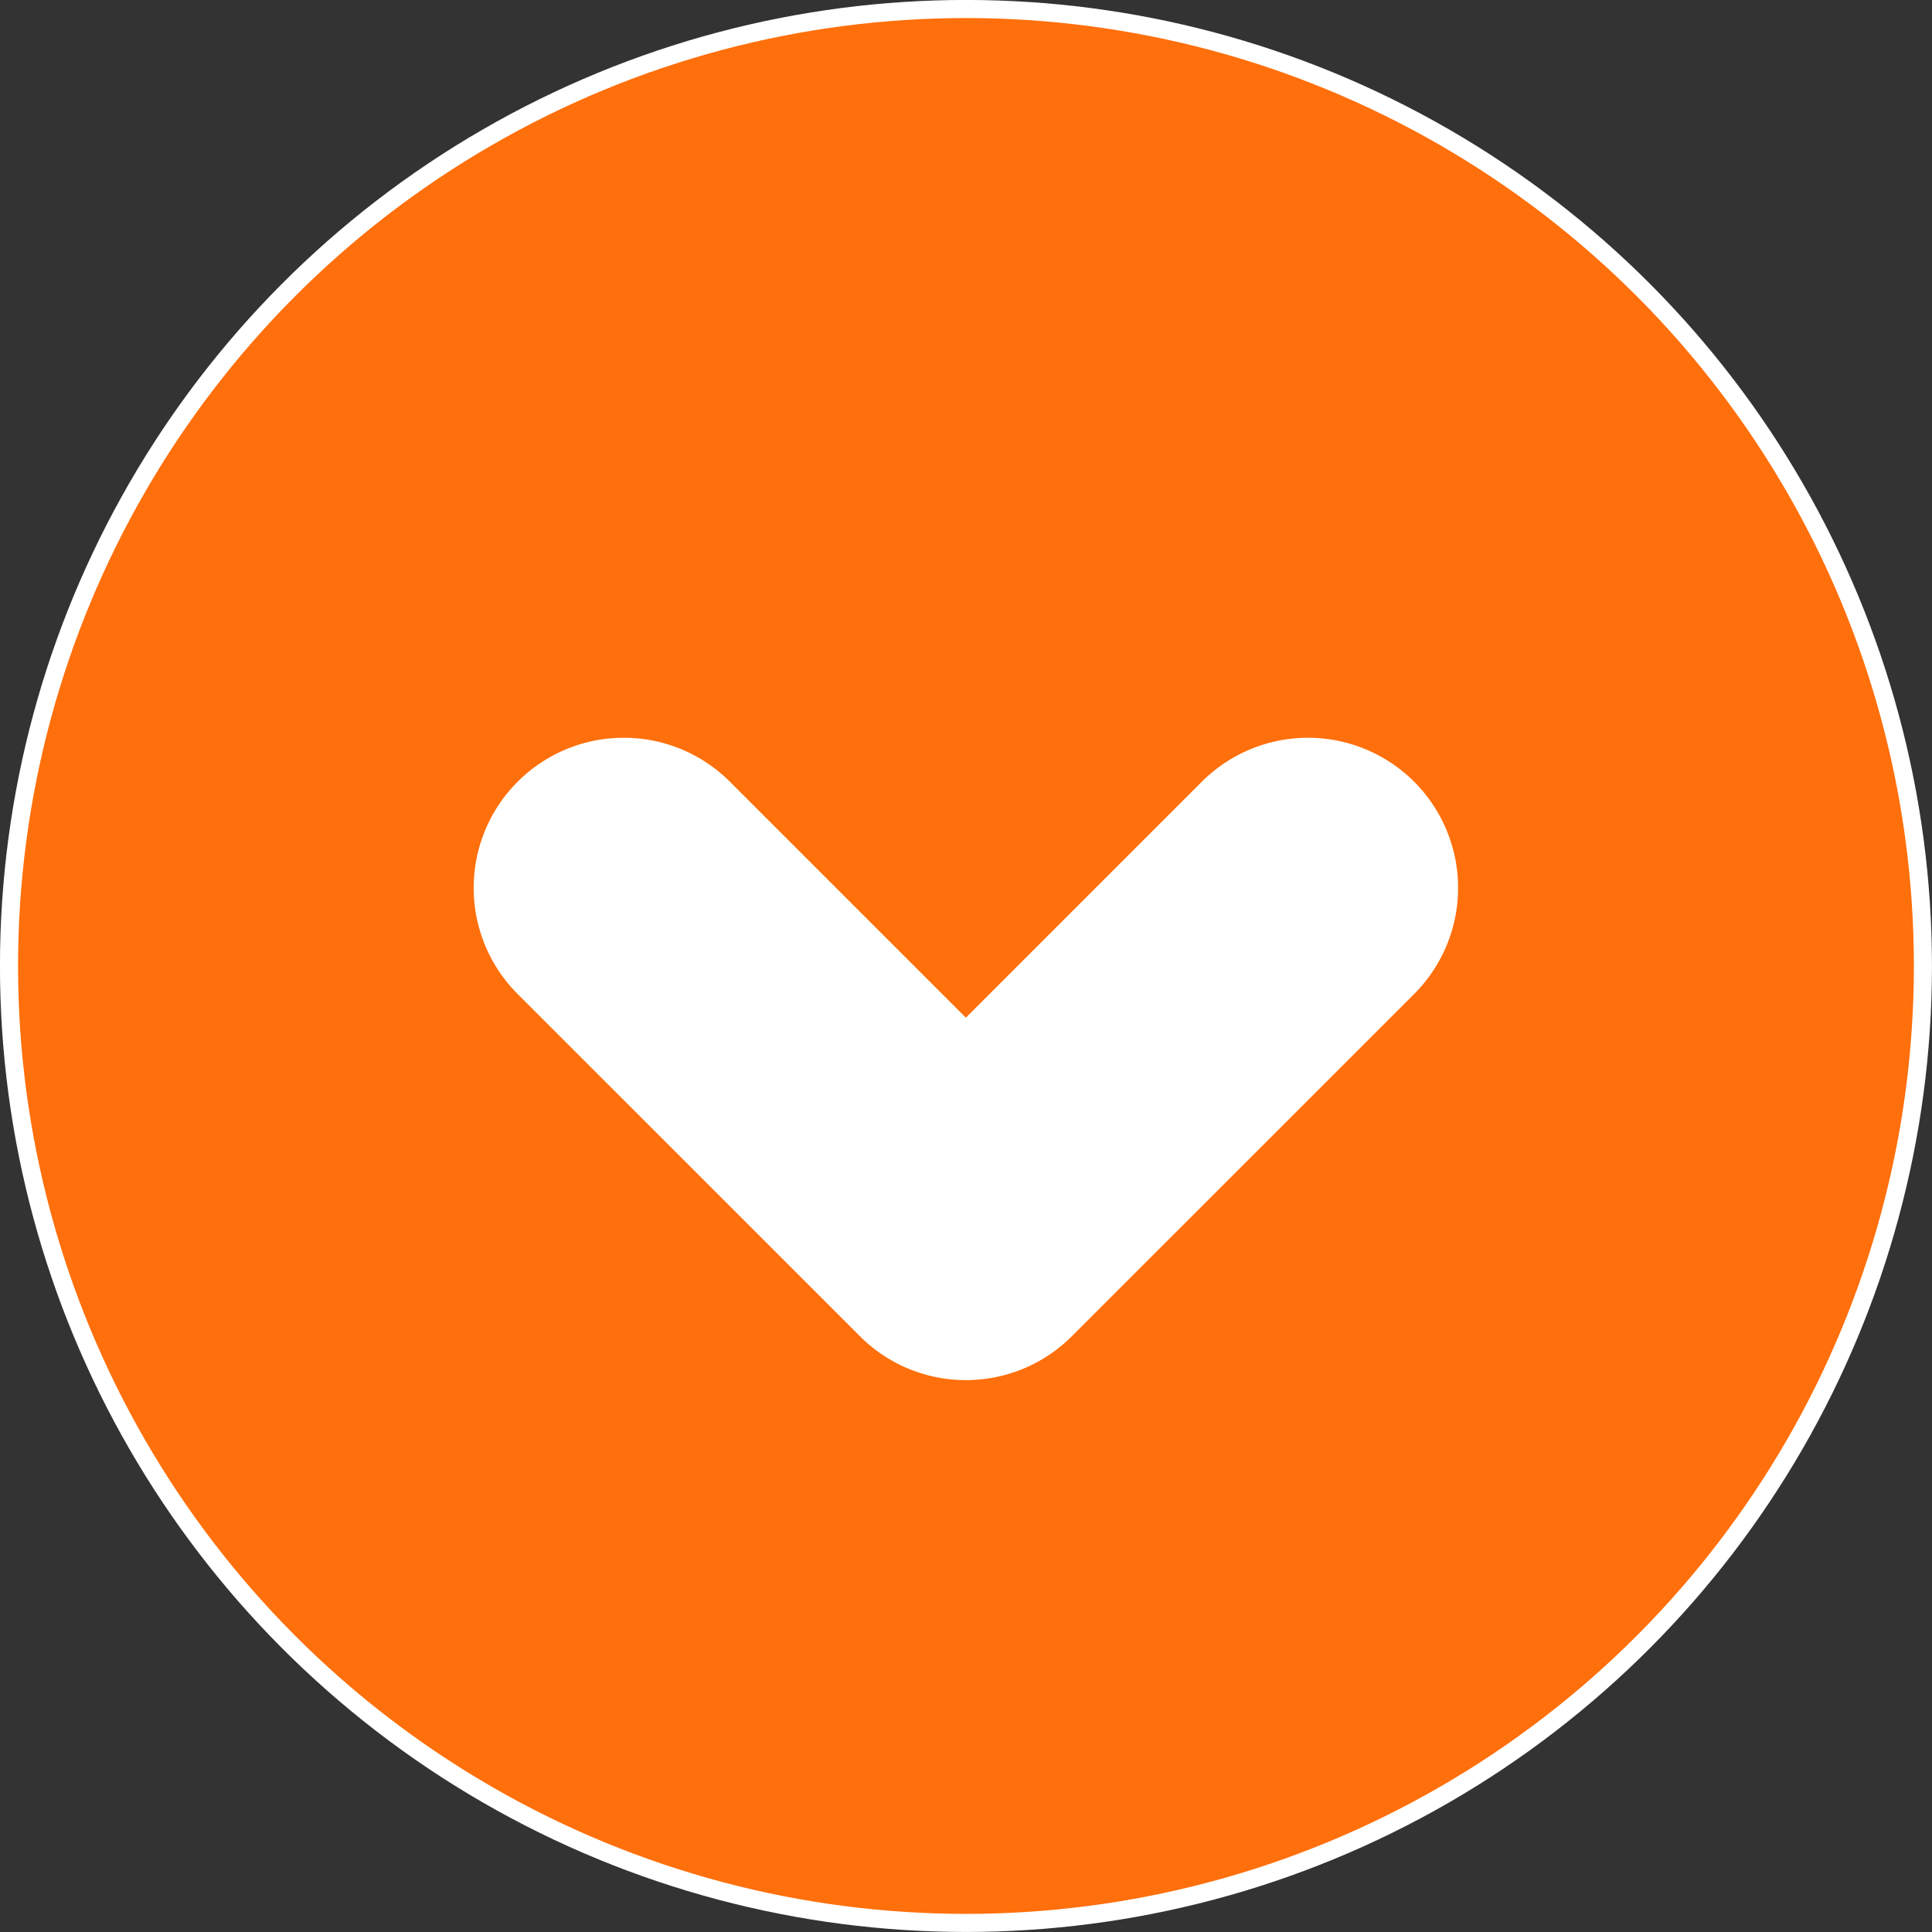 <svg xmlns="http://www.w3.org/2000/svg" width="25.741" height="25.741" viewBox="0 0 25.741 25.741">
  <rect x="0" y="0" width="25.741" height="25.741" fill="#333333" stroke="none"/>
  <g id="ico_arrow_down" transform="translate(-227.38 -171.38)">
    <circle id="楕円形_14" data-name="楕円形 14" cx="12.75" cy="12.75" r="12.75" transform="translate(227.5 171.5)" fill="#ff6f0b" stroke="#fff" stroke-miterlimit="10" stroke-width="0.241"/>
    <path id="パス_6344" data-name="パス 6344" d="M240.25,189.768a1.994,1.994,0,0,1-1.414-.586l-4.559-4.558a2,2,0,1,1,2.828-2.829l3.144,3.144,3.144-3.144a2,2,0,0,1,2.828,2.829l-4.559,4.558A1.994,1.994,0,0,1,240.25,189.768Z" fill="#fff"/>
  </g>
</svg>
